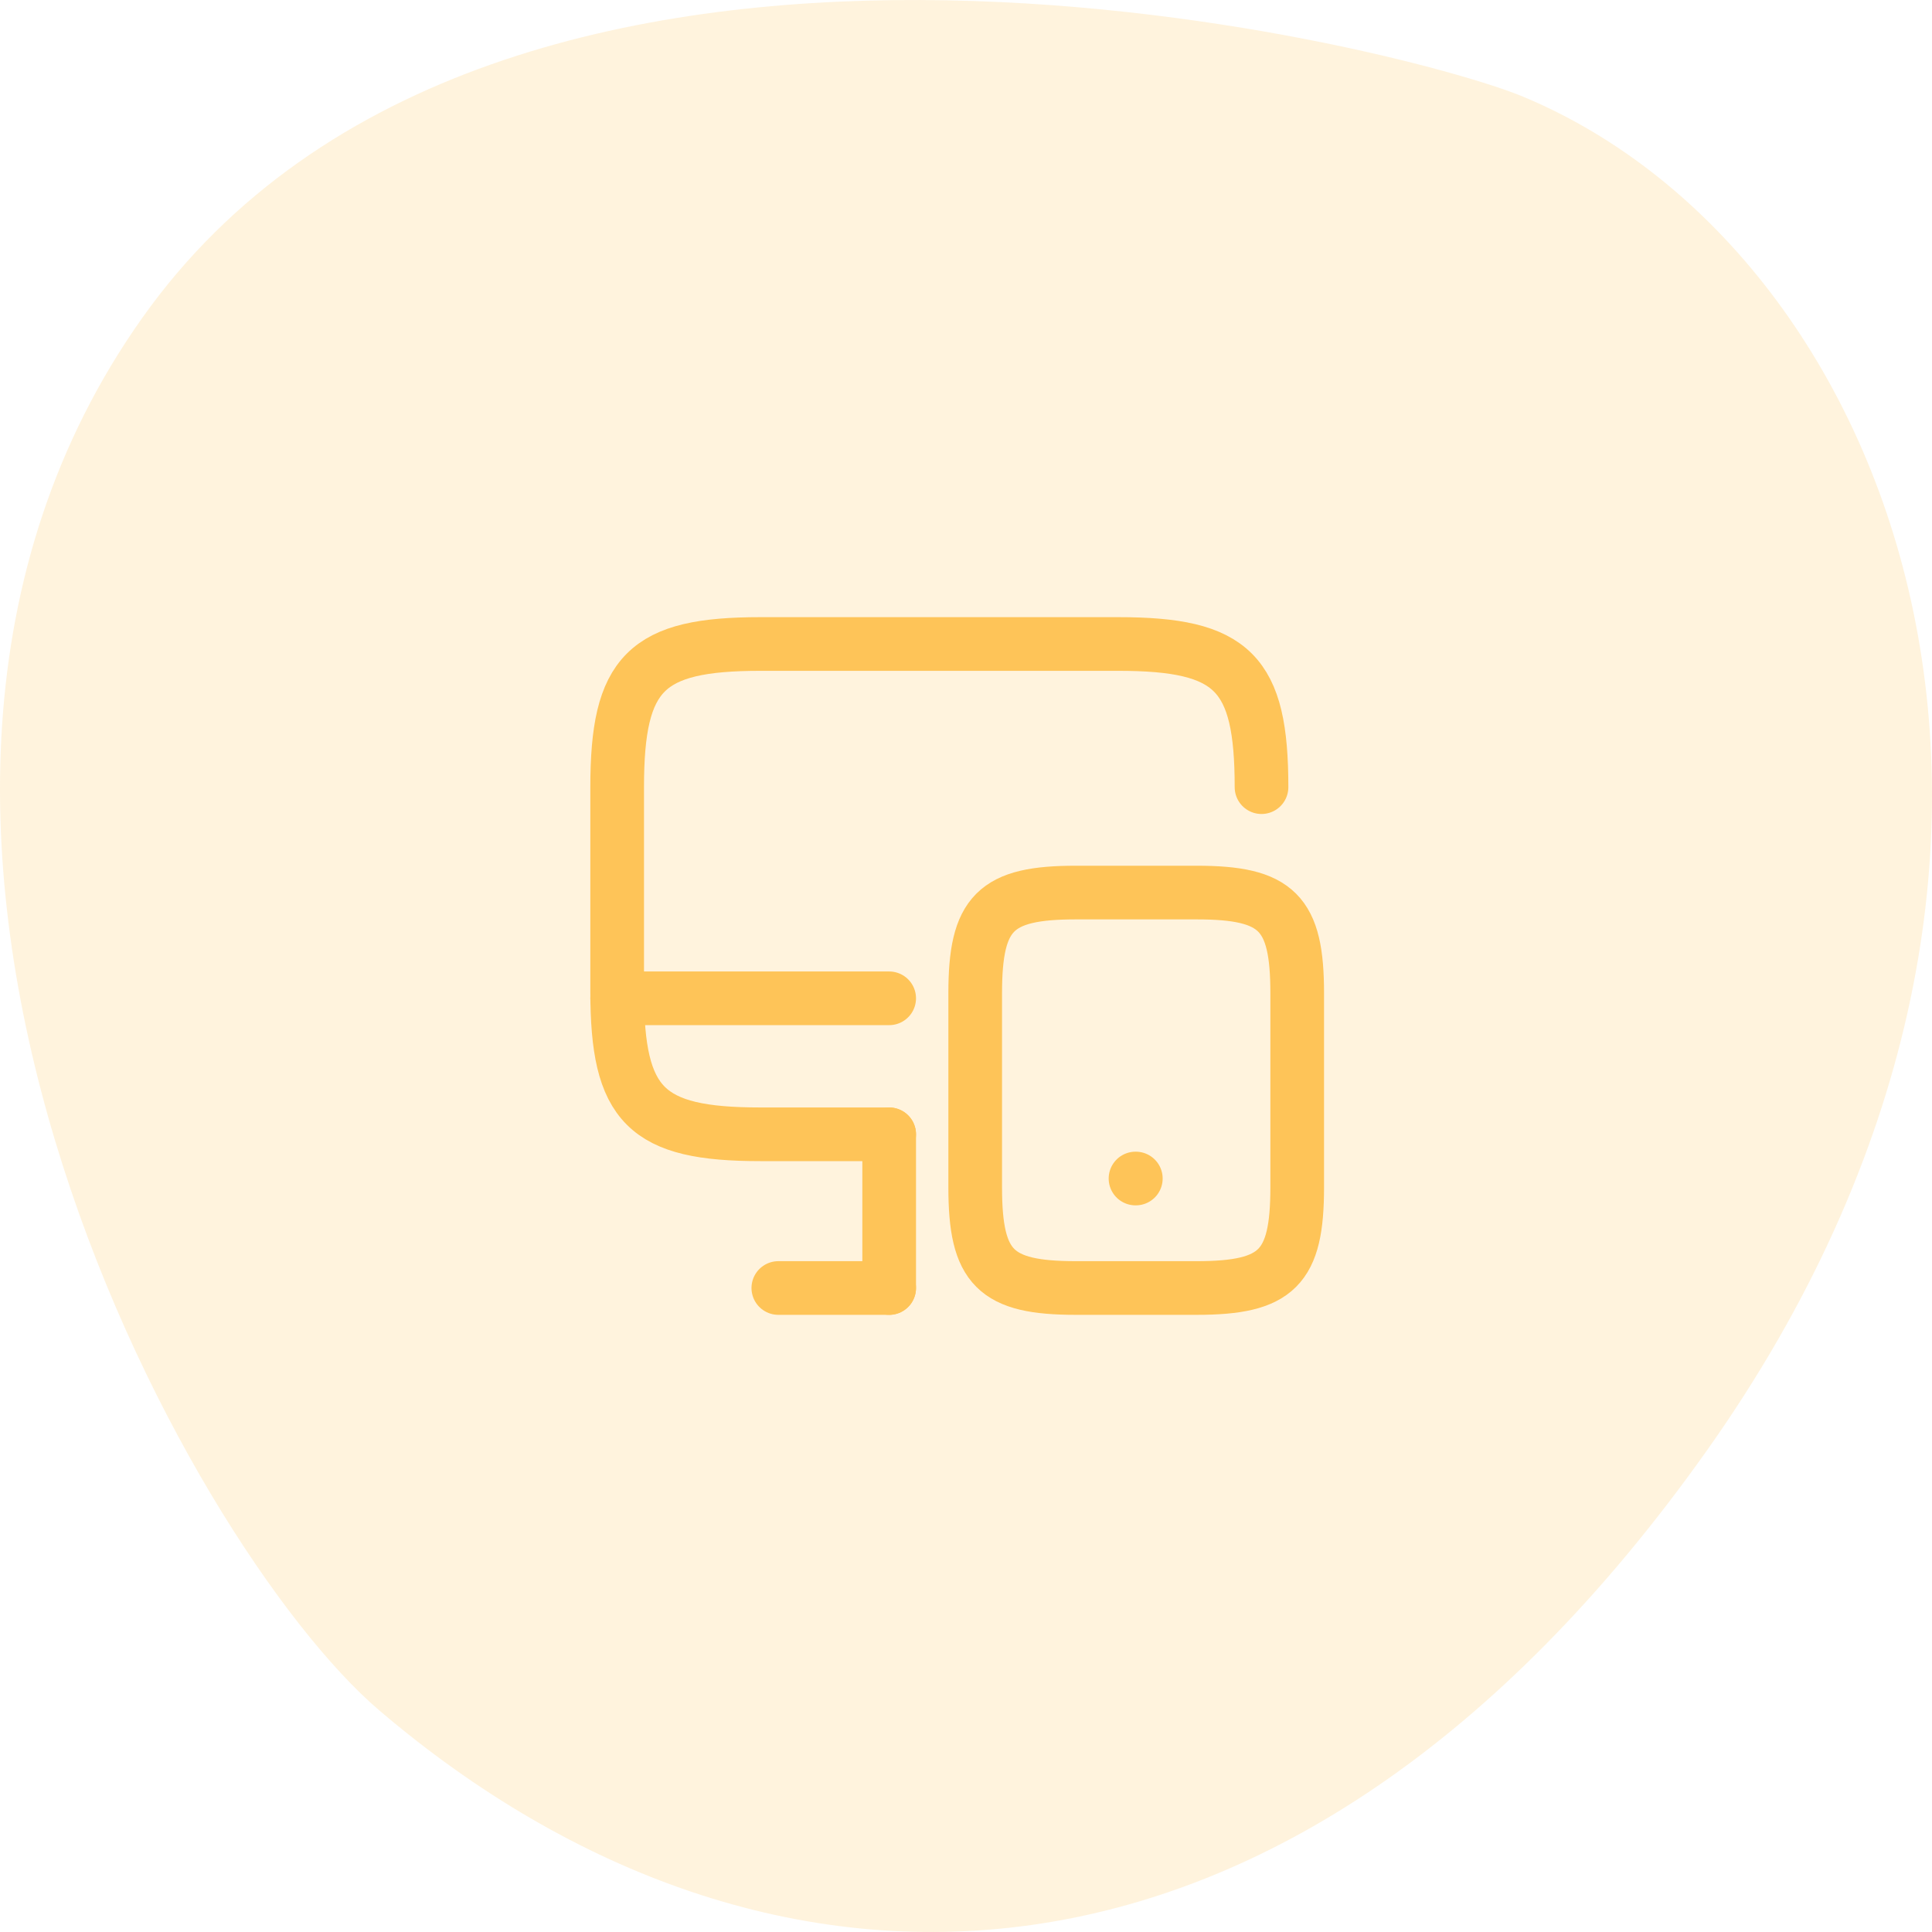 <svg width="72" height="72" viewBox="0 0 72 72" fill="none" xmlns="http://www.w3.org/2000/svg">
<path d="M63.607 54.061C48.048 76.002 28.554 76.03 14.14 63.746C6.933 57.605 -7.948 30.532 5.306 11.841C18.561 -6.849 52.214 1.7 56.784 3.612C70.863 9.503 79.166 32.12 63.607 54.061Z" fill="#FEC458" fill-opacity="0.2"/>
<path d="M33.137 42.272H28.335C24.064 42.272 23 41.208 23 36.938V29.335C23 25.064 24.064 24 28.335 24H41.678C45.948 24 47.013 25.064 47.013 29.335" stroke="#FEC458" stroke-width="2" stroke-linecap="round" stroke-linejoin="round"/>
<path d="M33.137 48V42.273" stroke="#FEC458" stroke-width="2" stroke-linecap="round" stroke-linejoin="round"/>
<path d="M23 37.204H33.137" stroke="#FEC458" stroke-width="2" stroke-linecap="round" stroke-linejoin="round"/>
<path d="M29.006 48H33.137" stroke="#FEC458" stroke-width="2" stroke-linecap="round" stroke-linejoin="round"/>
<path d="M48.343 37.014V44.249C48.343 47.252 47.596 48 44.593 48H40.094C37.091 48 36.343 47.252 36.343 44.249V37.014C36.343 34.011 37.091 33.263 40.094 33.263H44.593C47.596 33.263 48.343 34.011 48.343 37.014Z" stroke="#FEC458" stroke-width="2" stroke-linecap="round" stroke-linejoin="round"/>
<path d="M42.317 43.92H42.329" stroke="#FEC458" stroke-width="2" stroke-linecap="round" stroke-linejoin="round"/>
</svg>
